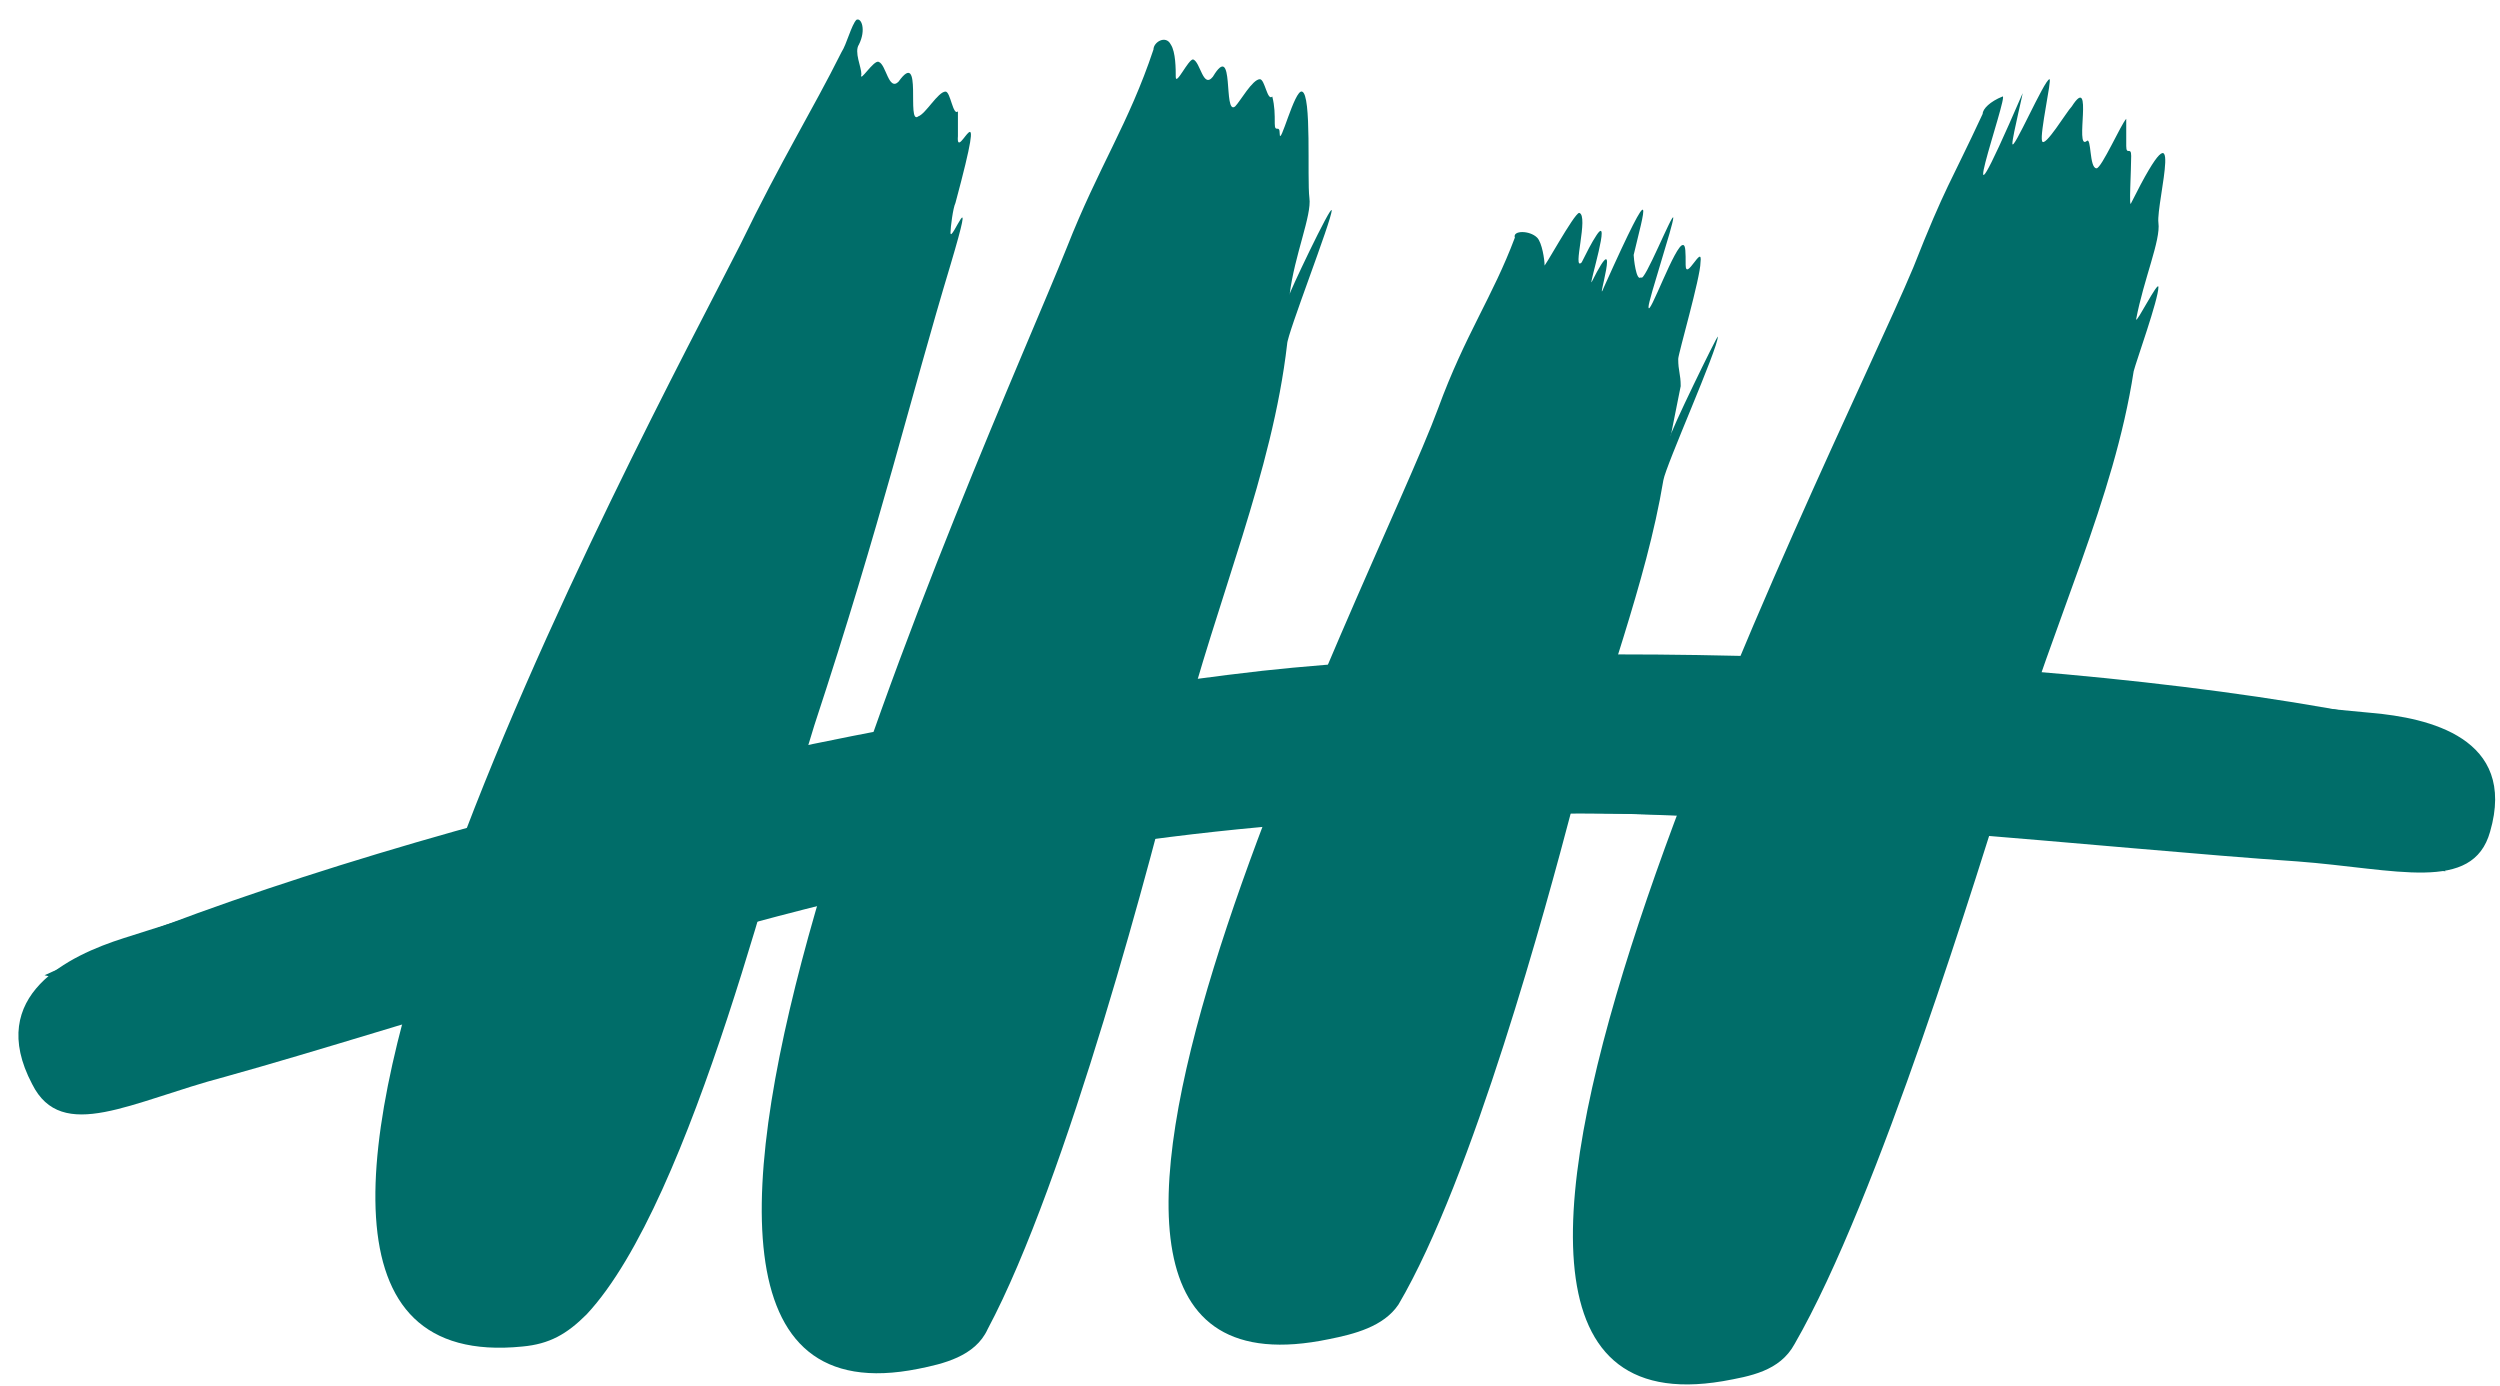 <?xml version="1.0" encoding="UTF-8"?>
<svg id="Laag_1" xmlns="http://www.w3.org/2000/svg" version="1.1" viewBox="0 0 101 56">
  <!-- Generator: Adobe Illustrator 29.5.1, SVG Export Plug-In . SVG Version: 2.1.0 Build 141)  -->
  <defs>
    <style>
      .st0 {
        fill: #006d69;
        fill-rule: evenodd;
      }
    </style>
  </defs>
  <g id="Group">
    <path id="Vector" class="st0" d="M34,2.1c-1.2,2.4-2.4,4.3-4.1,7.8-3.8,7.5-24.8,46.1-8.8,44.5,1.1-.1,1.8-.5,2.6-1.3,4.3-4.6,7.8-19.4,9.2-23.8,2.7-8.2,3.9-13.3,5.5-18.6,1.1-3.7,0-.8,0-1.3,0-.2.1-1,.2-1.2,1.4-5.2,0-1.5.1-2.7v-1c-.2.2-.3-.8-.5-.8-.3,0-.8.9-1.1,1-.5.4.2-2.8-.8-1.4-.4.4-.5-.7-.8-.8-.2-.1-.8.9-.7.5,0-.3-.3-.9-.1-1.2.3-.6.1-1.1-.1-1-.2.2-.4,1-.6,1.3Z"/>
    <path id="Vector_2" class="st0" d="M46.6,2c-1,3-2.2,4.7-3.5,8-3.2,8-21.9,48.5-6,45.3,1-.2,2.3-.5,2.8-1.6,3.2-6,6.7-19.3,7.8-23.8,1.5-5.8,3.7-10.8,4.3-16,0-.4,1.8-5,1.8-5.4,0-.3-1.8,3.5-1.7,3.4.2-1.6.9-3.2.8-3.9-.1-.8.1-4.2-.3-4.3-.3-.1-.9,2.3-.9,1.7,0-.4-.2,0-.2-.4s0-.7-.1-1.1c-.2.2-.3-.7-.5-.7-.3,0-.8.9-1,1.1-.5.4,0-2.7-.9-1.2-.4.5-.5-.6-.8-.7-.2,0-.7,1.1-.7.7,0-.3,0-1-.2-1.3-.2-.4-.7-.1-.7.2"/>
    <path id="Vector_3" class="st0" d="M61.2,9.6c-.9,2.4-2,3.9-3.1,6.9-2.5,6.8-20.2,40.9-4.4,37.6,1-.2,2.2-.5,2.8-1.4,3-5.1,6-16.2,7-20,1.3-4.9,3-9.1,3.7-13.3.1-.6,2.2-5.3,2.2-5.8,0-.1-2,4-1.9,4,.1-.5.3-1.5.4-2,0-.5-.1-.6-.1-1.1,0-.2.9-3.3.9-3.9.1-.8-.6.8-.6.1,0-.5,0-.8-.1-.8-.3-.1-1.4,3-1.4,2.5,0-.3,1-3.3,1-3.6s-1.2,2.7-1.3,2.4c-.2.2-.3-.8-.3-.9.4-1.7,1-3.6-1.2,1.3-.4,1,.8-2.8-.5-.2-.1.1.8-2.8.2-1.9-.2.3-.4.7-.6,1.1-.4.4.3-1.9-.1-2-.2,0-1.5,2.4-1.4,2.1,0-.2-.1-.9-.3-1.1-.3-.3-1-.3-.9,0Z"/>
    <path id="Vector_4" class="st0" d="M80.1,4.6c-1.3,2.8-1.5,2.9-2.8,6.2-3.3,7.9-23.7,47.7-7.7,45,1.1-.2,2.3-.4,2.9-1.5,3.4-5.9,7.4-19.1,8.8-23.5,1.7-5.8,4.1-10.6,4.9-15.8.1-.4,1-2.9,1-3.4,0-.3-.9,1.5-.9,1.3.3-1.6,1-3.2.9-3.9-.1-.8,1.2-5.4-1.1-.8-.1.3,0-1.3,0-1.9,0-.4-.2,0-.2-.4v-1.1c-.2.2-1,2-1.2,2-.3,0-.2-1.3-.4-1.1-.5.4.3-2.8-.6-1.4-.2.2-1.1,1.7-1.2,1.4s.4-2.5.3-2.5c-.2,0-1.5,3-1.5,2.6,0-.3.5-2.3.4-2-3.2,7.4-.5-.1-.8.1-.5.2-.8.5-.8.7"/>
    <path id="Vector_5" class="st0" d="M99.2,29.7c-12.5-3.2-35.4-4-48.2-2.6-15,1.7-32.3,6.4-46,10.8-2.2.7-5.6,2.3-3.7,5.9,1.2,2.4,4,.7,7.8-.3,7.2-2,19.6-6.2,30.9-8.5,19.2-3.9,39.8-1.6,58.8.2l-.6-.9.1-.6.5-.9-.6-.4,1.1-.3-.9-.6,1.1-.8-1-.6.7-.4"/>
    <path id="Vector_6" class="st0" d="M1.8,39.4c11.7-5.4,34-10.7,46.8-11.8,15-1.3,32.9-.2,47.2,1.2,2.3.2,5.9,1,4.8,4.8-.7,2.5-3.8,1.5-7.8,1.2-7.5-.5-20.4-2-31.9-2-19.6.1-39.3,6.2-57.6,11.7l.4-1-.2-.5-.6-.7.5-.5-1.1-.1.7-.8-1.2-.5.9-.8-.9-.2"/>
  </g>
</svg>